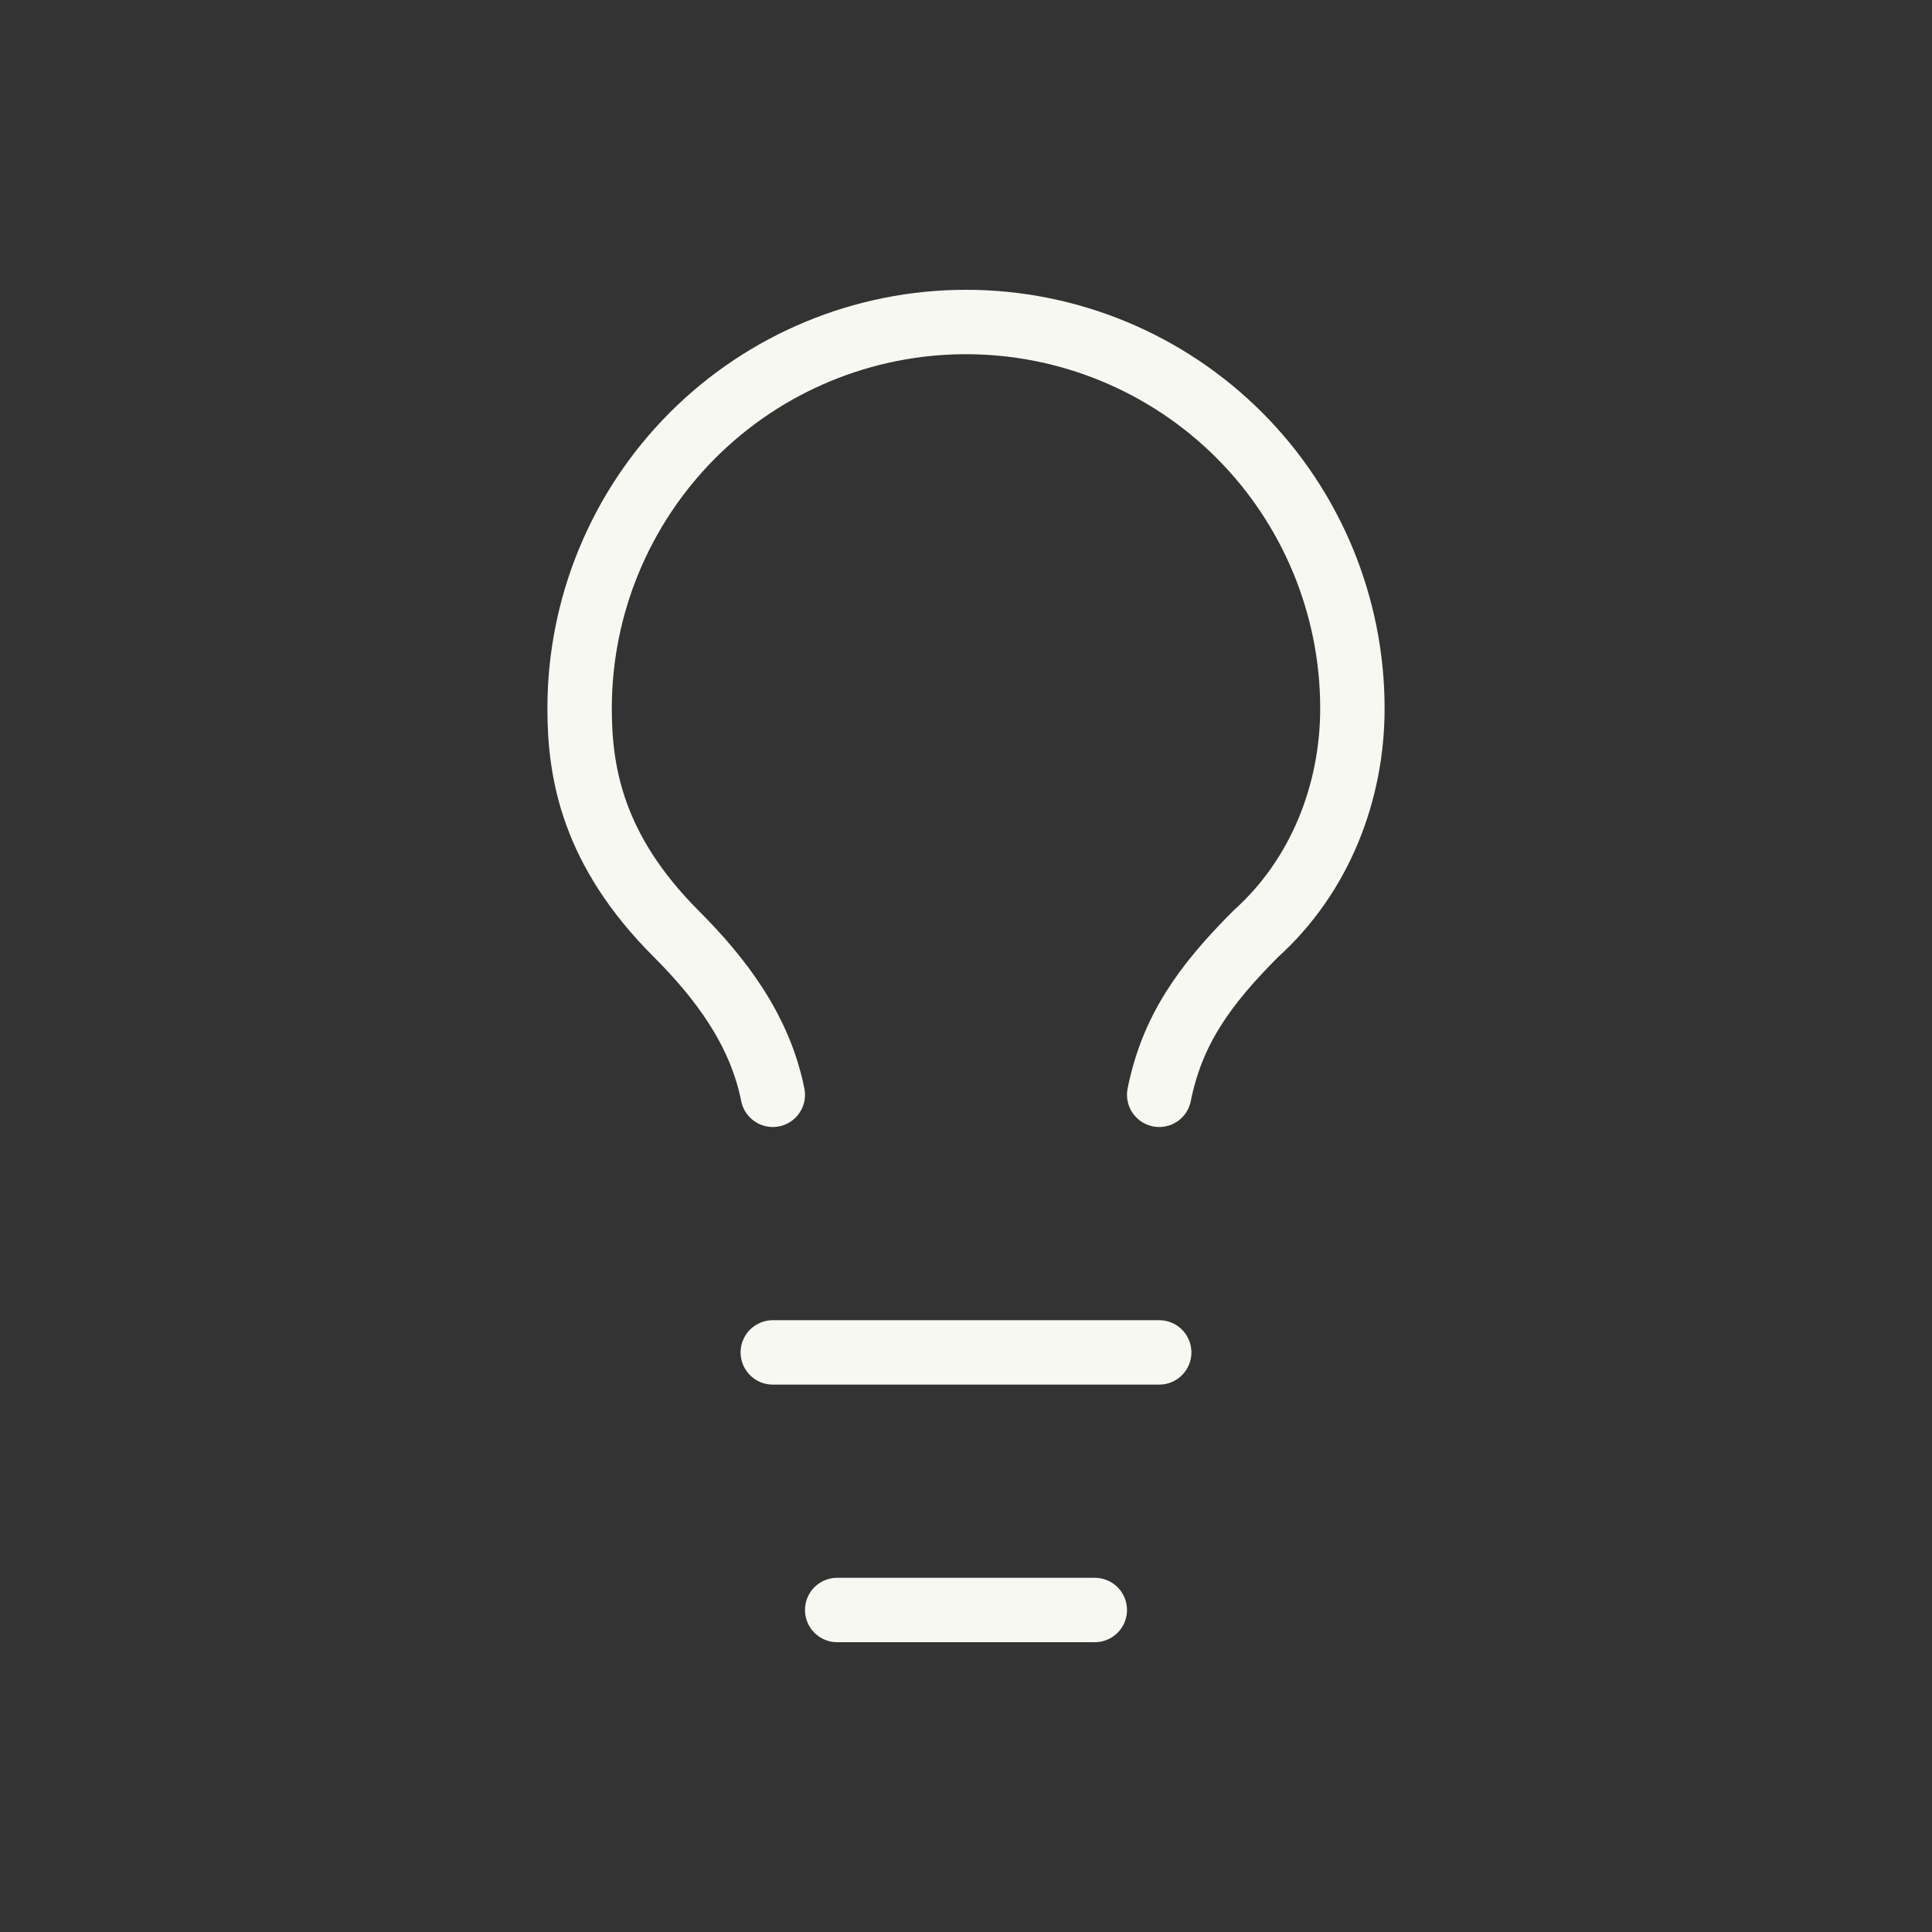 <svg width="30" height="30" viewBox="0 0 30 30" fill="none" xmlns="http://www.w3.org/2000/svg">
<rect x="0" y="0" width="30" height="30" fill="#333333" stroke="none"/>
<path d="M18 17C18.2 16 18.7 15.3 19.5 14.5C20.5 13.6 21 12.3 21 11C21 9.409 20.368 7.883 19.243 6.757C18.117 5.632 16.591 5 15 5C13.409 5 11.883 5.632 10.757 6.757C9.632 7.883 9 9.409 9 11C9 12 9.2 13.2 10.5 14.5C11.2 15.2 11.8 16 12 17" stroke="#F8F8F3" stroke-linecap="round" stroke-linejoin="round"/>
<path d="M12 21H18" stroke="#F8F8F3" stroke-linecap="round" stroke-linejoin="round"/>
<path d="M13 25H17" stroke="#F8F8F3" stroke-linecap="round" stroke-linejoin="round"/>
</svg>
